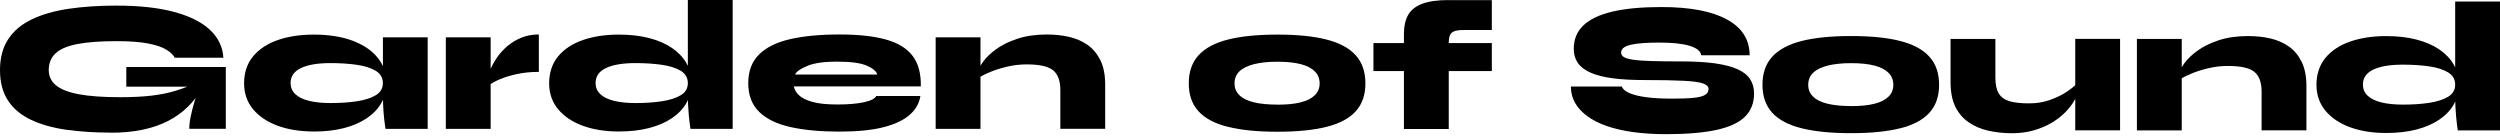 <?xml version="1.0" encoding="utf-8"?>
<svg xmlns="http://www.w3.org/2000/svg" fill="none" height="100%" overflow="visible" preserveAspectRatio="none" style="display: block;" viewBox="0 0 401 22" width="100%">
<g clip-path="url(#clip0_0_387)" id="Asset 1 1">
<g id="Calque 2">
<path d="M17.75 21.27C15.15 21.27 12.77 21.11 10.61 20.81C8.44 20.5 6.57 19.97 4.98 19.22C3.39 18.47 2.16 17.45 1.3 16.15C0.43 14.85 0 13.21 0 11.24C0 9.27 0.44 7.61 1.32 6.28C2.2 4.95 3.46 3.89 5.11 3.1C6.76 2.31 8.72 1.75 11.01 1.41C13.3 1.07 15.85 0.9 18.66 0.9C22.35 0.9 25.45 1.24 27.96 1.92C30.47 2.6 32.38 3.56 33.7 4.81C35.02 6.06 35.73 7.54 35.83 9.26H28.04C27.8 8.82 27.36 8.4 26.72 7.99C26.08 7.58 25.12 7.25 23.84 6.99C22.56 6.73 20.83 6.6 18.66 6.6C16.1 6.6 14.03 6.76 12.43 7.06C10.83 7.37 9.66 7.86 8.93 8.54C8.19 9.22 7.82 10.12 7.82 11.24C7.82 12.22 8.2 13.03 8.96 13.67C9.72 14.31 10.94 14.79 12.61 15.11C14.29 15.43 16.5 15.59 19.26 15.59C21.2 15.59 22.88 15.51 24.31 15.34C25.74 15.17 27.04 14.91 28.2 14.55C29.36 14.19 30.53 13.74 31.69 13.2L32.41 14.07C31.17 16.41 29.33 18.19 26.9 19.43C24.46 20.67 21.42 21.29 17.76 21.29V21.27H17.75ZM30.36 20.67C30.36 20.07 30.44 19.39 30.6 18.63C30.76 17.87 30.96 17.08 31.21 16.25C31.46 15.42 31.7 14.64 31.94 13.9H20.26V10.75H36.22V20.66H30.35H30.36V20.67Z" fill="black" id="Vector" style="fill:black;fill-opacity:1;"/>
<path d="M50.32 21.09C48.16 21.09 46.25 20.79 44.57 20.18C42.89 19.57 41.57 18.69 40.6 17.53C39.63 16.37 39.15 14.97 39.15 13.34C39.15 11.71 39.63 10.19 40.6 9.03C41.57 7.87 42.89 7 44.57 6.42C46.25 5.84 48.16 5.55 50.32 5.55C52.72 5.55 54.79 5.87 56.53 6.52C58.27 7.17 59.63 8.08 60.57 9.25C61.52 10.42 61.99 11.78 61.99 13.34C61.99 14.5 61.72 15.55 61.18 16.5C60.64 17.45 59.86 18.27 58.84 18.96C57.82 19.65 56.59 20.18 55.16 20.55C53.72 20.92 52.1 21.1 50.31 21.1H50.32V21.09ZM53.02 16.53C54.54 16.53 55.93 16.44 57.2 16.25C58.47 16.06 59.49 15.74 60.26 15.28C61.03 14.82 61.41 14.17 61.41 13.33C61.41 12.49 61.03 11.81 60.26 11.35C59.49 10.89 58.47 10.57 57.2 10.39C55.93 10.21 54.54 10.12 53.02 10.12C50.98 10.12 49.41 10.38 48.29 10.91C47.17 11.44 46.61 12.24 46.61 13.32C46.61 14.02 46.86 14.61 47.36 15.09C47.86 15.57 48.59 15.93 49.55 16.17C50.51 16.41 51.67 16.53 53.02 16.53ZM61.41 5.99H68.6V20.67H61.83C61.69 19.75 61.59 18.86 61.52 18C61.45 17.14 61.42 16.13 61.42 14.97V5.99H61.41Z" fill="black" id="Vector_2" style="fill:black;fill-opacity:1;"/>
<path d="M71.51 5.99H78.7V20.67H71.51V5.99ZM86.43 11.53C85.13 11.53 83.94 11.65 82.87 11.89C81.79 12.13 80.87 12.41 80.11 12.74C79.35 13.07 78.78 13.39 78.4 13.71L78.34 12.27C78.4 11.85 78.56 11.36 78.82 10.79C79.08 10.22 79.43 9.63 79.87 9.02C80.31 8.41 80.85 7.84 81.49 7.31C82.13 6.78 82.86 6.35 83.69 6.02C84.52 5.69 85.43 5.53 86.43 5.53V11.52V11.53Z" fill="black" id="Vector_3" style="fill:black;fill-opacity:1;"/>
<path d="M99.25 21.09C97.09 21.09 95.18 20.79 93.5 20.18C91.82 19.57 90.5 18.69 89.53 17.53C88.56 16.37 88.08 14.97 88.08 13.34C88.08 11.71 88.56 10.19 89.53 9.03C90.5 7.87 91.82 7 93.5 6.42C95.18 5.84 97.09 5.55 99.25 5.55C101.05 5.55 102.66 5.73 104.1 6.1C105.54 6.47 106.77 7 107.78 7.69C108.79 8.38 109.58 9.2 110.12 10.16C110.66 11.12 110.93 12.18 110.93 13.33C110.93 14.48 110.66 15.54 110.12 16.49C109.58 17.44 108.8 18.26 107.78 18.95C106.76 19.64 105.53 20.17 104.1 20.54C102.66 20.91 101.04 21.09 99.25 21.09ZM101.94 16.53C103.46 16.53 104.85 16.44 106.12 16.25C107.39 16.06 108.41 15.74 109.18 15.28C109.95 14.82 110.33 14.17 110.33 13.33C110.33 12.49 109.95 11.81 109.18 11.35C108.41 10.89 107.39 10.57 106.12 10.39C104.85 10.21 103.46 10.12 101.94 10.12C99.9 10.12 98.33 10.38 97.21 10.91C96.09 11.44 95.53 12.24 95.53 13.32C95.53 14.02 95.78 14.61 96.28 15.09C96.78 15.57 97.51 15.93 98.47 16.17C99.43 16.41 100.59 16.53 101.94 16.53ZM110.33 0H117.52V20.67H110.75C110.67 20.21 110.58 19.47 110.48 18.44C110.38 17.41 110.33 16.26 110.33 14.98V0Z" fill="black" id="Vector_4" style="fill:black;fill-opacity:1;"/>
<path d="M140.56 15.4H147.63C147.45 16.56 146.88 17.57 145.91 18.42C144.94 19.28 143.53 19.94 141.69 20.41C139.84 20.88 137.49 21.11 134.64 21.11C131.62 21.11 129.02 20.87 126.84 20.39C124.65 19.91 122.97 19.1 121.79 17.96C120.61 16.82 120.02 15.28 120.02 13.35C120.02 11.42 120.59 9.9 121.74 8.75C122.89 7.6 124.55 6.78 126.73 6.28C128.91 5.78 131.54 5.53 134.64 5.53C137.74 5.53 140.16 5.8 142.1 6.34C144.04 6.88 145.46 7.75 146.38 8.96C147.3 10.17 147.74 11.8 147.7 13.86H127.33C127.43 14.38 127.71 14.86 128.18 15.3C128.65 15.74 129.38 16.09 130.37 16.36C131.36 16.63 132.68 16.76 134.34 16.76C136 16.76 137.47 16.64 138.58 16.4C139.69 16.16 140.35 15.82 140.57 15.38V15.4H140.56ZM134.33 9.88C132.21 9.88 130.6 10.11 129.49 10.57C128.38 11.03 127.73 11.49 127.53 11.95H140.71C140.57 11.43 140.01 10.96 139.03 10.53C138.05 10.1 136.48 9.89 134.33 9.89V9.88Z" fill="black" id="Vector_5" style="fill:black;fill-opacity:1;"/>
<path d="M150.08 5.99H157.27V20.67H150.08V5.99ZM168.05 5.54C169.23 5.54 170.37 5.66 171.46 5.91C172.56 6.16 173.54 6.58 174.41 7.18C175.28 7.78 175.97 8.6 176.49 9.64C177.01 10.68 177.27 11.99 177.27 13.56V20.66H170.08V14.46C170.08 12.96 169.69 11.9 168.91 11.27C168.13 10.64 166.72 10.33 164.69 10.33C163.61 10.33 162.57 10.45 161.56 10.69C160.55 10.93 159.65 11.21 158.85 11.54C158.05 11.87 157.42 12.19 156.96 12.51L156.9 11.37C156.98 11.01 157.25 10.51 157.72 9.86C158.19 9.21 158.87 8.56 159.77 7.9C160.67 7.24 161.8 6.68 163.17 6.22C164.54 5.76 166.16 5.53 168.04 5.53H168.05V5.54Z" fill="black" id="Vector_6" style="fill:black;fill-opacity:1;"/>
<path d="M204.9 21.13C201.73 21.13 199.08 20.87 196.98 20.35C194.87 19.83 193.3 19 192.25 17.86C191.2 16.72 190.68 15.22 190.68 13.37C190.68 11.52 191.2 10.01 192.25 8.86C193.3 7.71 194.88 6.87 196.98 6.34C199.09 5.81 201.73 5.55 204.9 5.55C208.07 5.55 210.68 5.81 212.76 6.34C214.85 6.87 216.41 7.71 217.45 8.86C218.49 10.01 219.01 11.51 219.01 13.37C219.01 15.23 218.49 16.72 217.45 17.86C216.41 19 214.85 19.83 212.76 20.35C210.67 20.87 208.05 21.13 204.9 21.13ZM204.9 16.79C206.38 16.79 207.62 16.67 208.61 16.42C209.61 16.17 210.37 15.79 210.89 15.28C211.41 14.77 211.67 14.14 211.67 13.38C211.67 12.62 211.42 11.98 210.91 11.46C210.4 10.94 209.65 10.55 208.65 10.29C207.65 10.03 206.4 9.9 204.91 9.9C203.42 9.9 202.18 10.03 201.15 10.29C200.12 10.55 199.34 10.93 198.81 11.44C198.28 11.95 198.02 12.59 198.02 13.37C198.02 14.15 198.28 14.76 198.8 15.27C199.32 15.78 200.09 16.16 201.12 16.41C202.15 16.66 203.41 16.78 204.91 16.78H204.9V16.79Z" fill="black" id="Vector_7" style="fill:black;fill-opacity:1;"/>
<path d="M220.3 6.91H239.29V11.4H220.3V6.91ZM232.37 0.02H239.29V4.81H235.37C234.57 4.79 233.96 4.83 233.53 4.93C233.1 5.03 232.8 5.23 232.63 5.53C232.46 5.83 232.38 6.29 232.38 6.91V20.69H225.19V5.41C225.19 4.21 225.41 3.21 225.86 2.41C226.31 1.61 227.06 1.01 228.11 0.61C229.16 0.21 230.58 0.01 232.38 0.01H232.37V0.02Z" fill="black" id="Vector_8" style="fill:black;fill-opacity:1;"/>
<path d="M251.97 13.88H260.15C260.29 14.3 260.7 14.65 261.38 14.94C262.06 15.23 262.97 15.45 264.12 15.6C265.27 15.75 266.6 15.82 268.12 15.82C269.64 15.82 270.8 15.78 271.67 15.69C272.54 15.6 273.15 15.44 273.51 15.21C273.87 14.98 274.05 14.67 274.05 14.27C274.05 13.87 273.76 13.6 273.18 13.39C272.6 13.18 271.57 13.04 270.1 12.96C268.62 12.88 266.55 12.84 263.87 12.84C261.87 12.84 260.15 12.75 258.7 12.56C257.25 12.37 256.06 12.07 255.14 11.66C254.21 11.25 253.53 10.73 253.09 10.1C252.65 9.47 252.43 8.72 252.43 7.84C252.43 6.32 252.94 5.07 253.97 4.08C255 3.09 256.56 2.35 258.64 1.86C260.73 1.37 263.34 1.13 266.47 1.13C271.06 1.13 274.57 1.79 277 3.12C279.43 4.45 280.64 6.36 280.64 8.86H272.88C272.78 8.2 272.16 7.7 271.02 7.35C269.88 7 268.26 6.83 266.17 6.83C264.08 6.83 262.55 6.95 261.54 7.19C260.53 7.43 260.03 7.84 260.03 8.42C260.03 8.72 260.17 8.96 260.45 9.14C260.73 9.32 261.21 9.46 261.9 9.57C262.59 9.68 263.56 9.75 264.82 9.79C266.08 9.83 267.68 9.85 269.61 9.85C271.75 9.85 273.56 9.95 275.06 10.16C276.56 10.37 277.77 10.68 278.7 11.1C279.63 11.52 280.3 12.05 280.72 12.7C281.14 13.35 281.35 14.11 281.35 14.99C281.35 16.51 280.87 17.75 279.91 18.7C278.95 19.66 277.43 20.37 275.36 20.83C273.28 21.29 270.57 21.52 267.21 21.52C265.31 21.52 263.57 21.41 261.98 21.19C260.39 20.97 258.98 20.65 257.74 20.22C256.5 19.79 255.45 19.26 254.6 18.63C253.74 18 253.09 17.29 252.64 16.5C252.19 15.71 251.97 14.84 251.97 13.88Z" fill="black" id="Vector_9" style="fill:black;fill-opacity:1;"/>
<path d="M296.92 21.36C293.75 21.36 291.1 21.1 289 20.58C286.89 20.06 285.32 19.23 284.27 18.09C283.22 16.95 282.7 15.45 282.7 13.6C282.7 11.75 283.22 10.24 284.27 9.09C285.32 7.94 286.9 7.1 289 6.57C291.11 6.04 293.75 5.78 296.92 5.78C300.09 5.78 302.7 6.04 304.78 6.57C306.87 7.1 308.43 7.94 309.47 9.09C310.51 10.24 311.03 11.74 311.03 13.6C311.03 15.46 310.51 16.95 309.47 18.09C308.43 19.23 306.87 20.06 304.78 20.58C302.69 21.1 300.07 21.36 296.92 21.36ZM296.92 17.02C298.4 17.02 299.64 16.9 300.63 16.65C301.63 16.4 302.39 16.02 302.91 15.51C303.43 15 303.69 14.37 303.69 13.61C303.69 12.85 303.44 12.21 302.93 11.69C302.42 11.17 301.67 10.78 300.67 10.52C299.67 10.26 298.42 10.13 296.93 10.13C295.44 10.13 294.2 10.26 293.17 10.52C292.14 10.78 291.36 11.16 290.83 11.67C290.3 12.18 290.04 12.82 290.04 13.6C290.04 14.38 290.3 14.99 290.82 15.5C291.34 16.01 292.11 16.39 293.14 16.64C294.17 16.89 295.43 17.01 296.93 17.01L296.92 17.02Z" fill="black" id="Vector_10" style="fill:black;fill-opacity:1;"/>
<path d="M333.17 13.34L333.23 14.78C333.17 15.2 332.98 15.69 332.65 16.25C332.32 16.81 331.87 17.39 331.29 17.99C330.71 18.59 330 19.14 329.16 19.65C328.32 20.16 327.36 20.57 326.28 20.89C325.2 21.21 324 21.37 322.69 21.37C321.38 21.37 320.12 21.23 318.95 20.97C317.77 20.7 316.72 20.26 315.81 19.64C314.89 19.02 314.17 18.19 313.65 17.14C313.13 16.09 312.87 14.78 312.87 13.2V6.25H320.06V12.45C320.06 13.55 320.24 14.4 320.61 15C320.98 15.6 321.56 16.01 322.36 16.24C323.16 16.47 324.19 16.58 325.45 16.58C326.63 16.58 327.72 16.41 328.73 16.06C329.74 15.71 330.63 15.29 331.4 14.79C332.17 14.29 332.76 13.81 333.18 13.35L333.17 13.34ZM340.06 20.91H332.87V6.23H340.06V20.91Z" fill="black" id="Vector_11" style="fill:black;fill-opacity:1;"/>
<path d="M342.76 6.24H349.95V20.92H342.76V6.24ZM360.73 5.79C361.91 5.79 363.05 5.91 364.14 6.16C365.24 6.41 366.22 6.83 367.09 7.43C367.96 8.03 368.65 8.85 369.17 9.89C369.69 10.93 369.95 12.24 369.95 13.81V20.91H362.76V14.71C362.76 13.21 362.37 12.15 361.59 11.52C360.81 10.89 359.4 10.58 357.37 10.58C356.29 10.58 355.25 10.7 354.24 10.94C353.23 11.18 352.33 11.46 351.53 11.79C350.73 12.12 350.1 12.44 349.64 12.76L349.58 11.62C349.66 11.26 349.93 10.76 350.4 10.11C350.87 9.46 351.55 8.81 352.45 8.15C353.35 7.49 354.48 6.93 355.85 6.47C357.22 6.01 358.84 5.78 360.72 5.78H360.73V5.79Z" fill="black" id="Vector_12" style="fill:black;fill-opacity:1;"/>
<path d="M382.73 21.33C380.57 21.33 378.66 21.03 376.98 20.42C375.3 19.81 373.98 18.93 373.01 17.77C372.04 16.61 371.56 15.21 371.56 13.58C371.56 11.95 372.04 10.43 373.01 9.27C373.98 8.11 375.3 7.24 376.98 6.66C378.66 6.08 380.57 5.79 382.73 5.79C384.53 5.79 386.14 5.97 387.58 6.34C389.02 6.71 390.25 7.24 391.26 7.93C392.27 8.62 393.06 9.44 393.6 10.4C394.14 11.36 394.41 12.42 394.41 13.57C394.41 14.72 394.14 15.78 393.6 16.73C393.06 17.68 392.28 18.5 391.26 19.19C390.24 19.88 389.01 20.41 387.58 20.78C386.14 21.15 384.52 21.33 382.73 21.33ZM385.42 16.78C386.94 16.78 388.33 16.69 389.6 16.5C390.87 16.31 391.89 15.99 392.66 15.53C393.43 15.07 393.81 14.42 393.81 13.58C393.81 12.74 393.43 12.06 392.66 11.6C391.89 11.14 390.87 10.82 389.6 10.64C388.33 10.46 386.94 10.37 385.42 10.37C383.38 10.37 381.81 10.63 380.69 11.16C379.57 11.69 379.01 12.49 379.01 13.57C379.01 14.27 379.26 14.86 379.76 15.34C380.26 15.82 380.99 16.18 381.95 16.42C382.91 16.66 384.07 16.78 385.42 16.78ZM393.81 0.25H401V20.92H394.23C394.15 20.46 394.06 19.72 393.96 18.69C393.86 17.66 393.81 16.51 393.81 15.23V0.25Z" fill="black" id="Vector_13" style="fill:black;fill-opacity:1;"/>
</g>
</g>
<defs>
<clipPath id="clip0_0_387">
<rect fill="white" height="21.52" style="fill:white;fill-opacity:1;" width="401"/>
</clipPath>
</defs>
</svg>